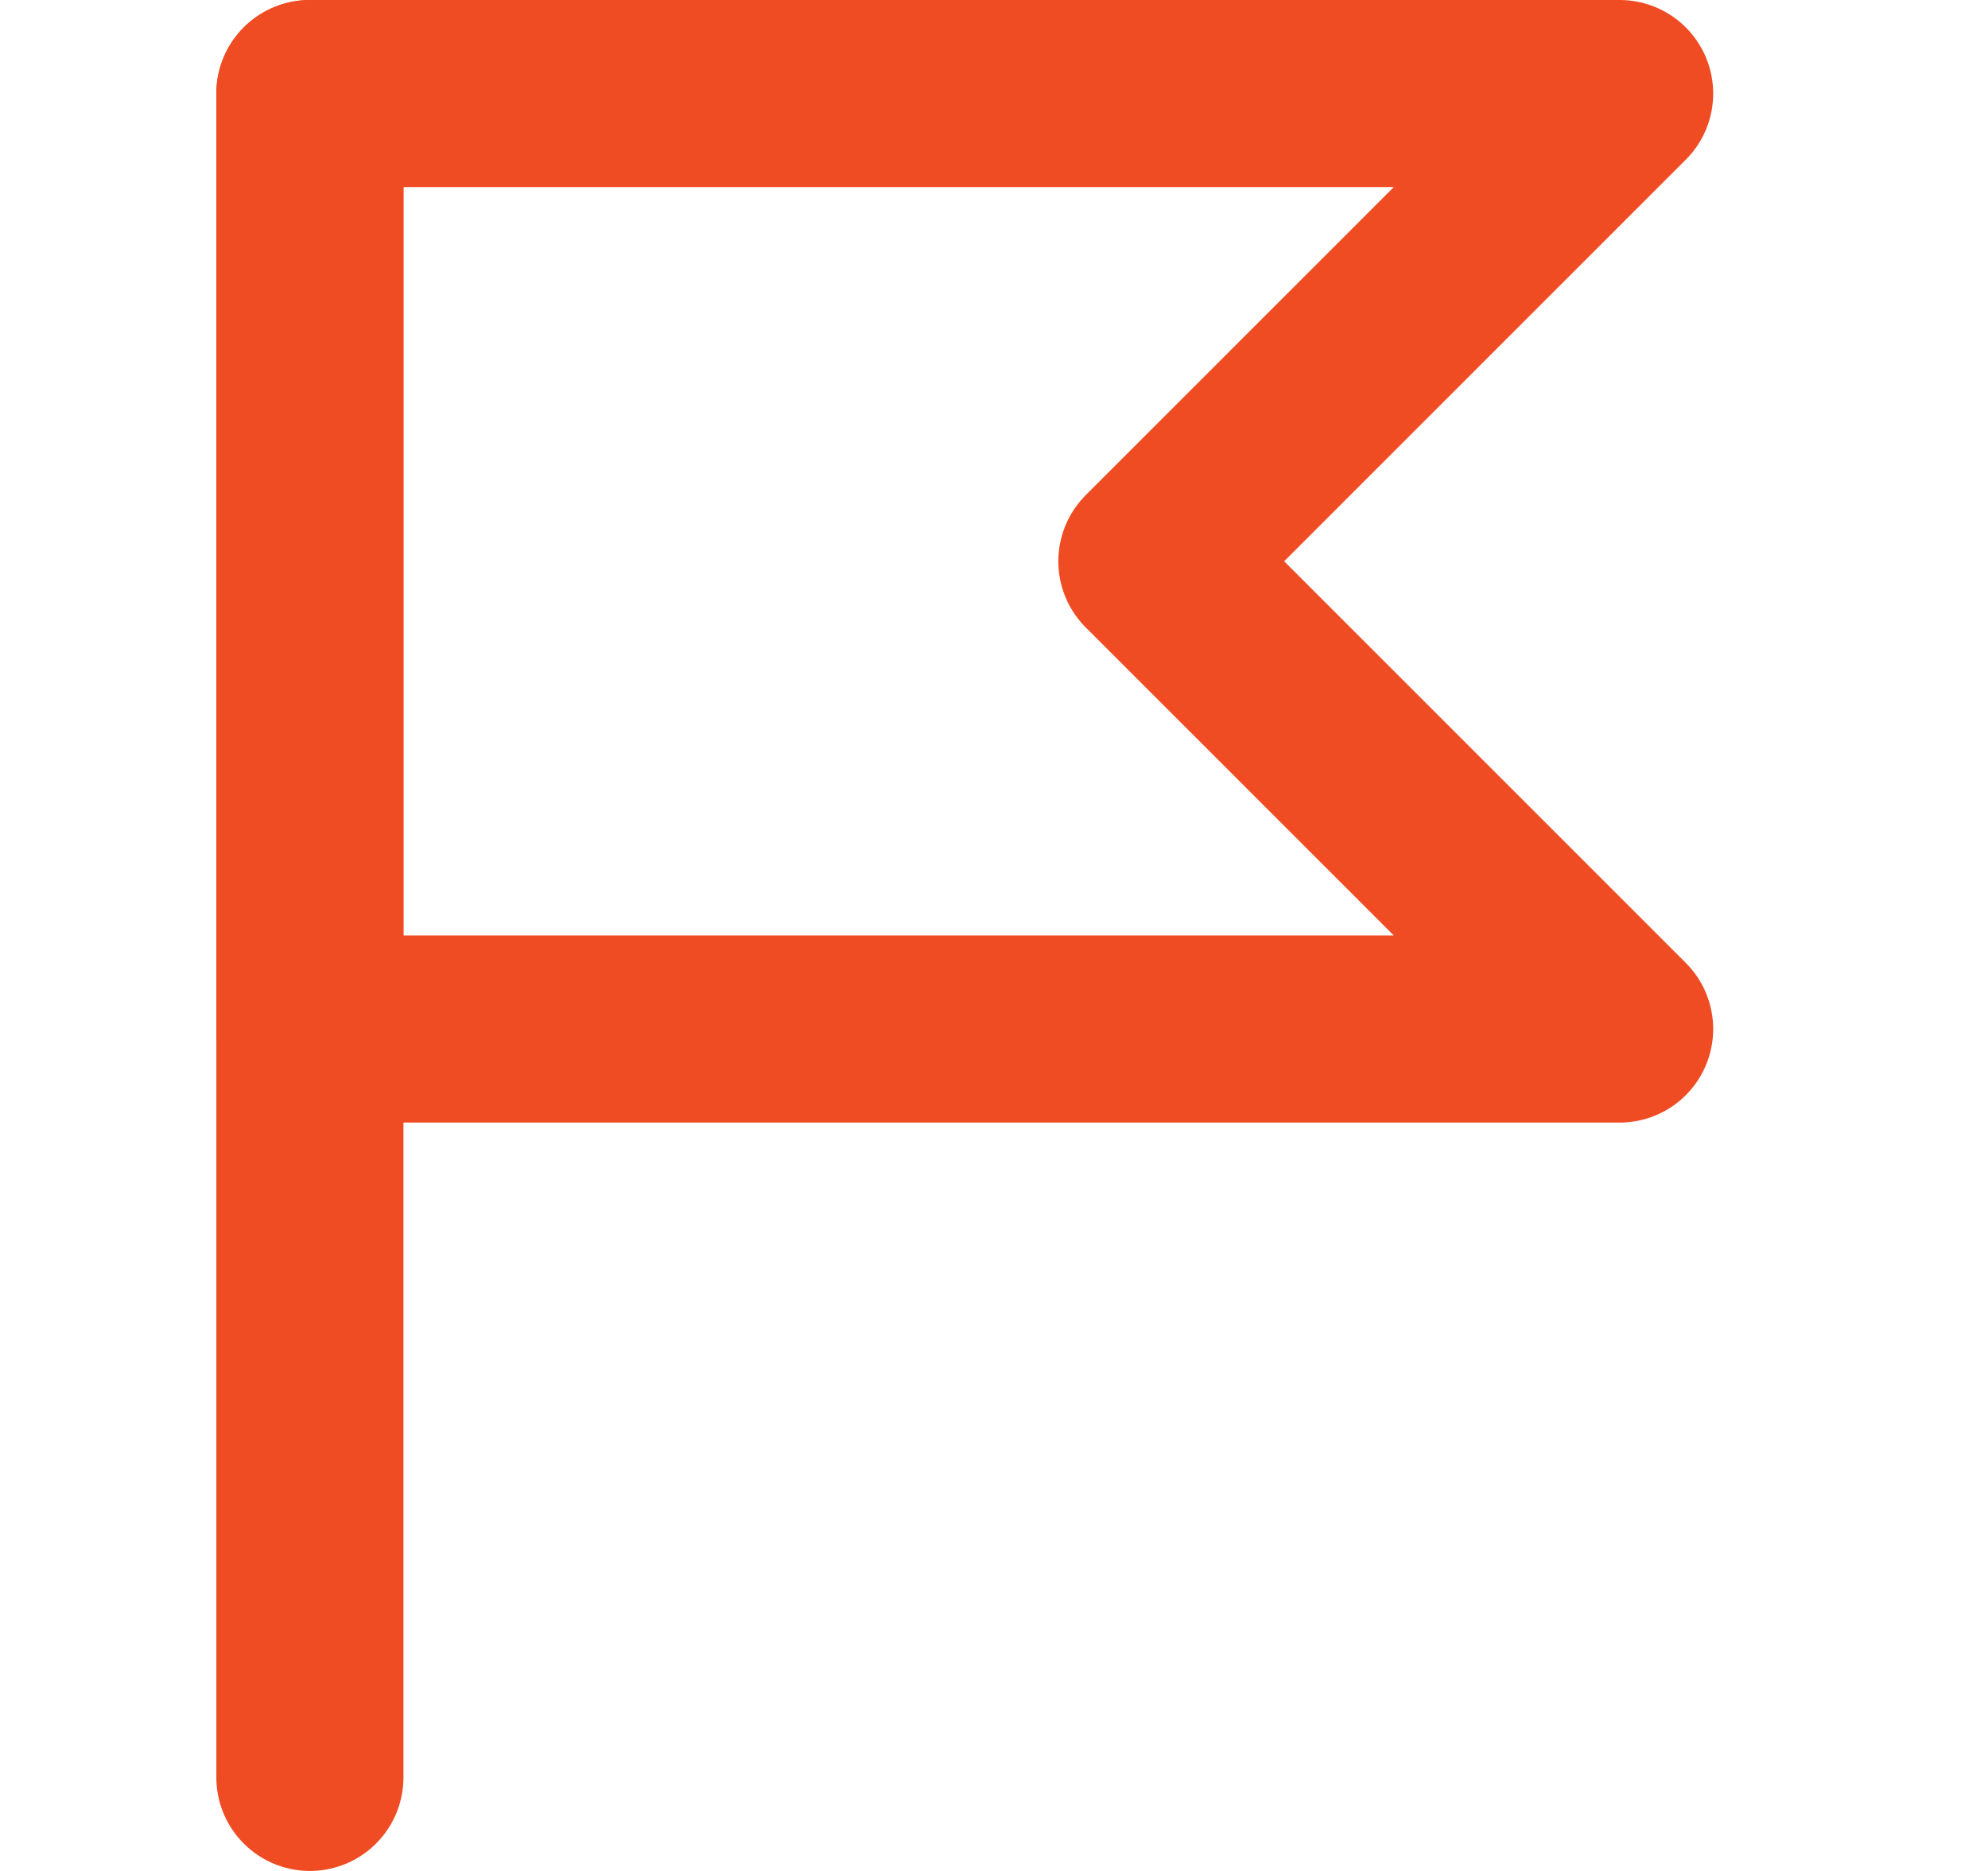 <svg width="17" height="16" viewBox="0 0 17 16" fill="none" xmlns="http://www.w3.org/2000/svg">
<g clip-path="url(#clip0_2213_16545)">
<path d="M2.65 0.8V15.2" stroke="#F04C24" stroke-width="1.6" stroke-linecap="round" stroke-linejoin="round"/>
<path d="M13.85 8.8H2.65V0.8H13.85L9.85 4.8L13.85 8.8Z" stroke="#F04C24" stroke-width="1.6" stroke-linecap="round" stroke-linejoin="round"/>
</g>
<defs>
<clipPath id="clip0_2213_16545">
<rect width="16" height="16" fill="white" transform="translate(0.25 0)"/>
</clipPath>
</defs>
</svg>
